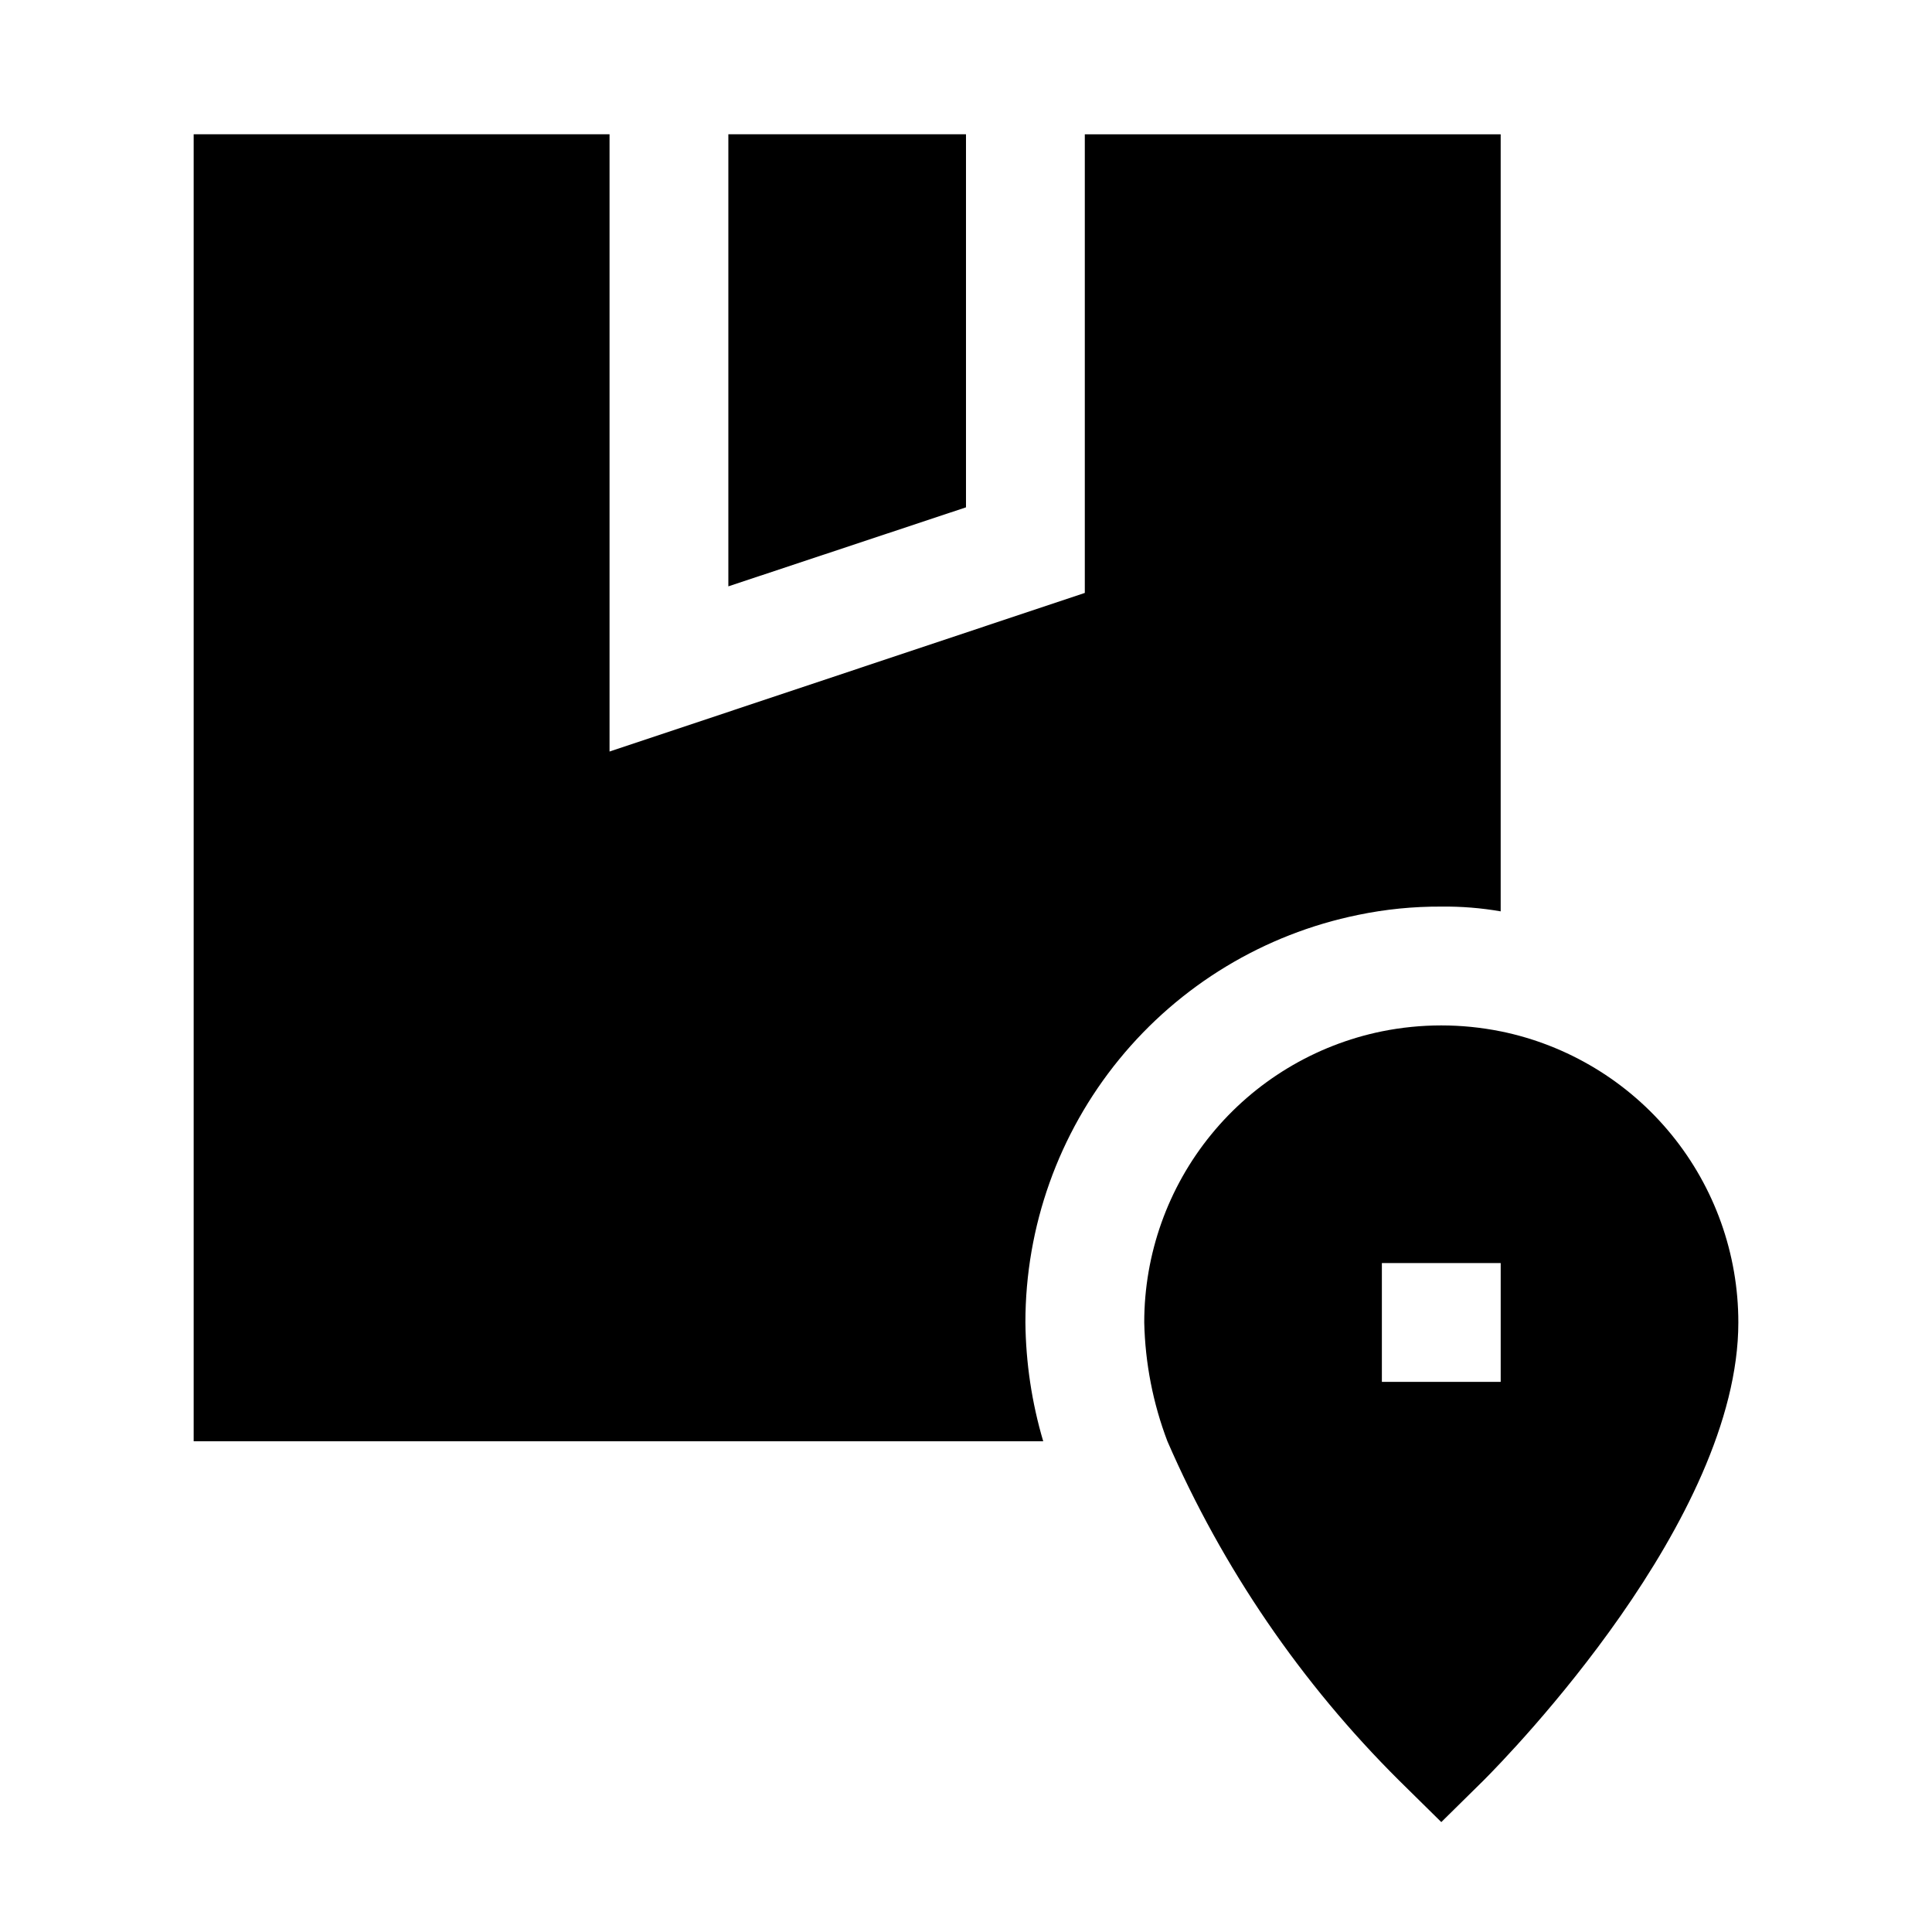 <?xml version="1.0" encoding="UTF-8"?>
<!-- Uploaded to: SVG Repo, www.svgrepo.com, Generator: SVG Repo Mixer Tools -->
<svg fill="#000000" width="800px" height="800px" version="1.1" viewBox="144 144 512 512" xmlns="http://www.w3.org/2000/svg">
 <g>
  <path d="m503.91 386.46c7.25-1.504 14.637-2.242 22.039-2.203 5.277-0.062 10.547 0.359 15.746 1.262v-205.93h-110.21v121.54l-125.95 42.035v-163.58h-110.21v346.37h225.14c-3.027-10.223-4.617-20.82-4.723-31.488-0.004-25.406 8.77-50.031 24.836-69.715 16.066-19.68 38.438-33.207 63.332-38.289z"/>
  <path d="m337.02 179.58v119.81l62.977-20.941v-98.871z"/>
  <path d="m541.7 417.32c-10.391-2.098-21.098-2.098-31.488 0-17.781 3.629-33.762 13.293-45.238 27.348-11.477 14.059-17.742 31.652-17.738 49.797 0.238 10.77 2.312 21.422 6.141 31.488 14.594 33.582 35.43 64.09 61.402 89.898l11.18 11.02 11.18-11.02c6.922-6.926 67.539-69.113 67.539-121.39 0.004-18.145-6.262-35.738-17.738-49.797-11.477-14.055-27.457-23.719-45.238-27.348zm0 92.891h-31.488v-31.488h31.488z"/>
 </g>
</svg>
